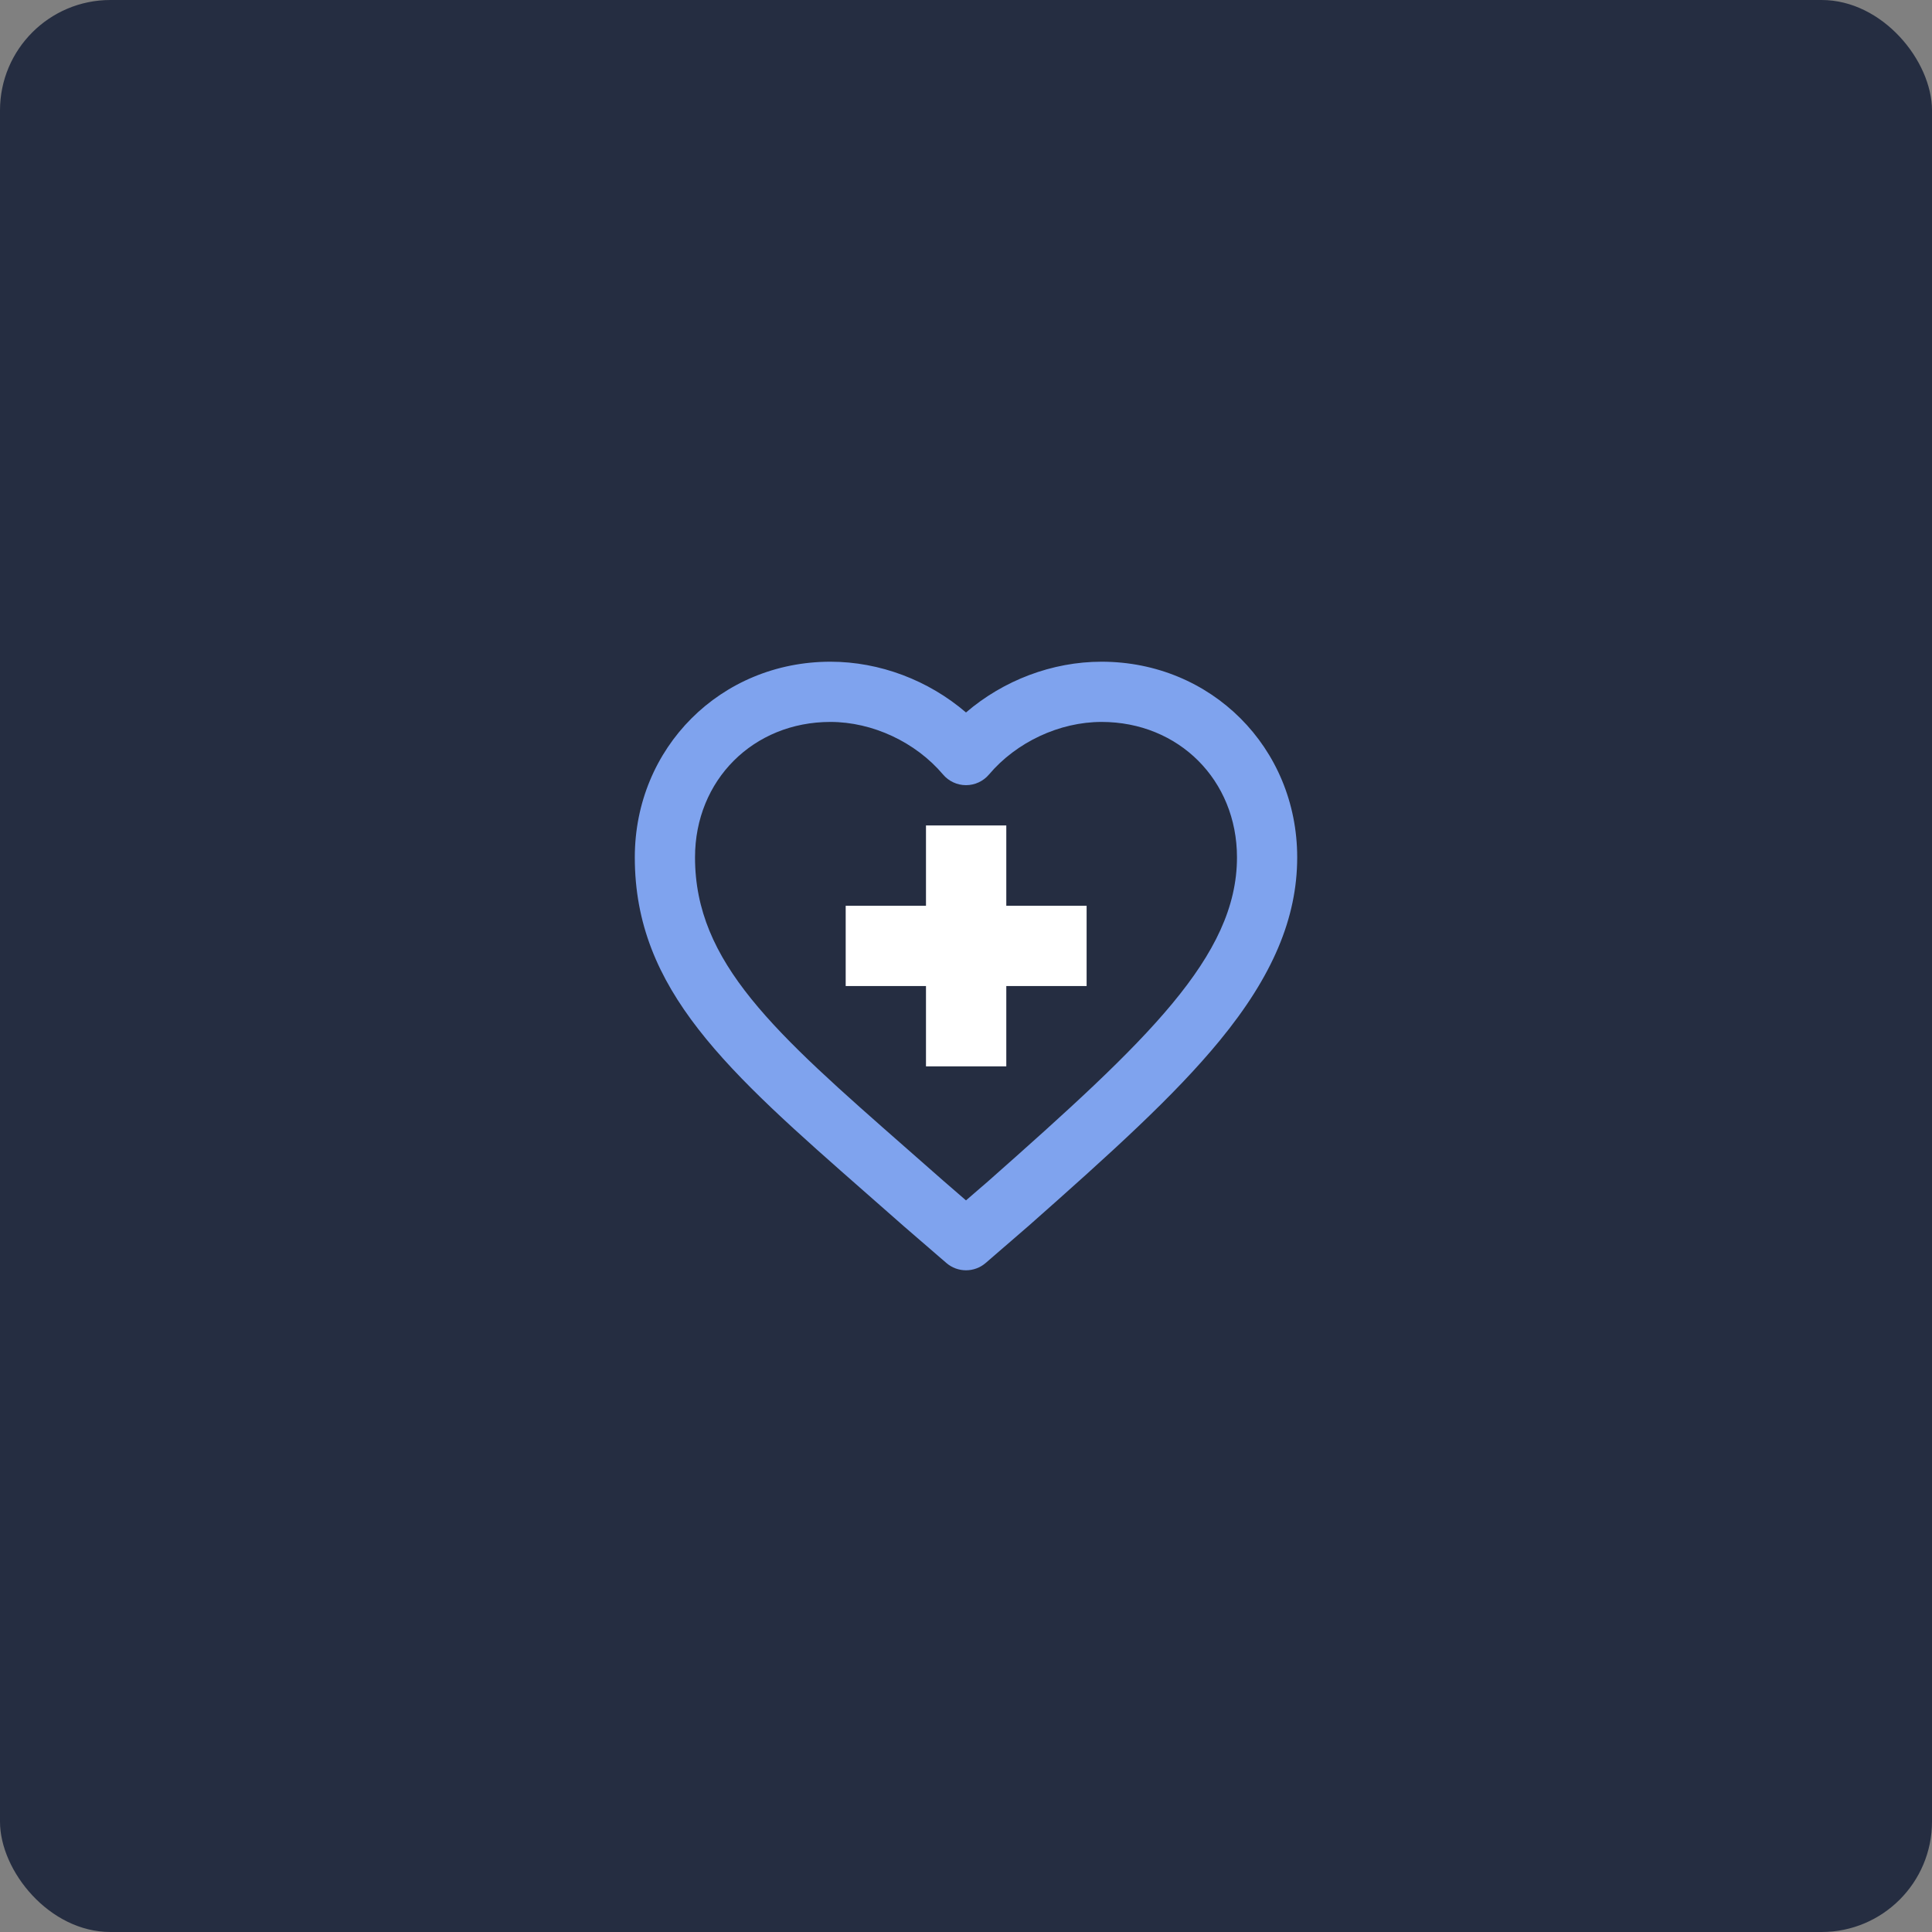 <svg width="70" height="70" viewBox="0 0 70 70" fill="none" xmlns="http://www.w3.org/2000/svg">
<rect x="0" y="0" width="70" height="70" fill="#808080" stroke="none"/>
<g clip-path="url(#clip0_3930_34710)">
<rect x="-4.773" y="-4.773" width="79.546" height="79.546" fill="#252D41"/>
<g clip-path="url(#clip1_3930_34710)">
<path d="M39.911 23.975C38.125 23.975 36.359 24.648 35 25.814C33.641 24.648 31.875 23.975 30.089 23.975C26.114 23.975 23 27.089 23 31.064C23 35.869 26.346 38.806 31.409 43.252C31.842 43.632 32.289 44.024 32.749 44.43C32.752 44.433 32.755 44.436 32.758 44.438L34.287 45.759C34.492 45.936 34.746 46.025 35 46.025C35.255 46.025 35.509 45.936 35.714 45.759L37.242 44.438C37.246 44.436 37.249 44.433 37.252 44.43C40.278 41.754 42.548 39.704 44.189 37.706C46.107 35.372 47 33.261 47 31.064C47 27.089 43.886 23.975 39.911 23.975ZM35.811 42.791L35 43.492L34.19 42.791C33.73 42.385 33.282 41.992 32.849 41.612C28.068 37.414 25.182 34.881 25.182 31.064C25.182 28.267 27.292 26.157 30.089 26.157C31.611 26.157 33.174 26.887 34.167 28.061C34.375 28.307 34.679 28.448 35 28.448C35.322 28.448 35.626 28.307 35.834 28.061C36.827 26.887 38.389 26.157 39.911 26.157C42.708 26.157 44.818 28.267 44.818 31.064C44.818 34.65 41.563 37.704 35.811 42.791Z" fill="#7FA3EE"/>
<path d="M36.46 29.908H33.55V32.818H30.641V35.727H33.55V38.637H36.46V35.727H39.37V32.818H36.46V29.908Z" fill="white"/>
</g>
</g>
<defs>
<clipPath id="clip0_3930_34710">
<rect width="70" height="70" rx="4" fill="white"/>
</clipPath>
<clipPath id="clip1_3930_34710">
<rect width="24" height="24" fill="white" transform="translate(23 23)"/>
</clipPath>
</defs>
</svg>
